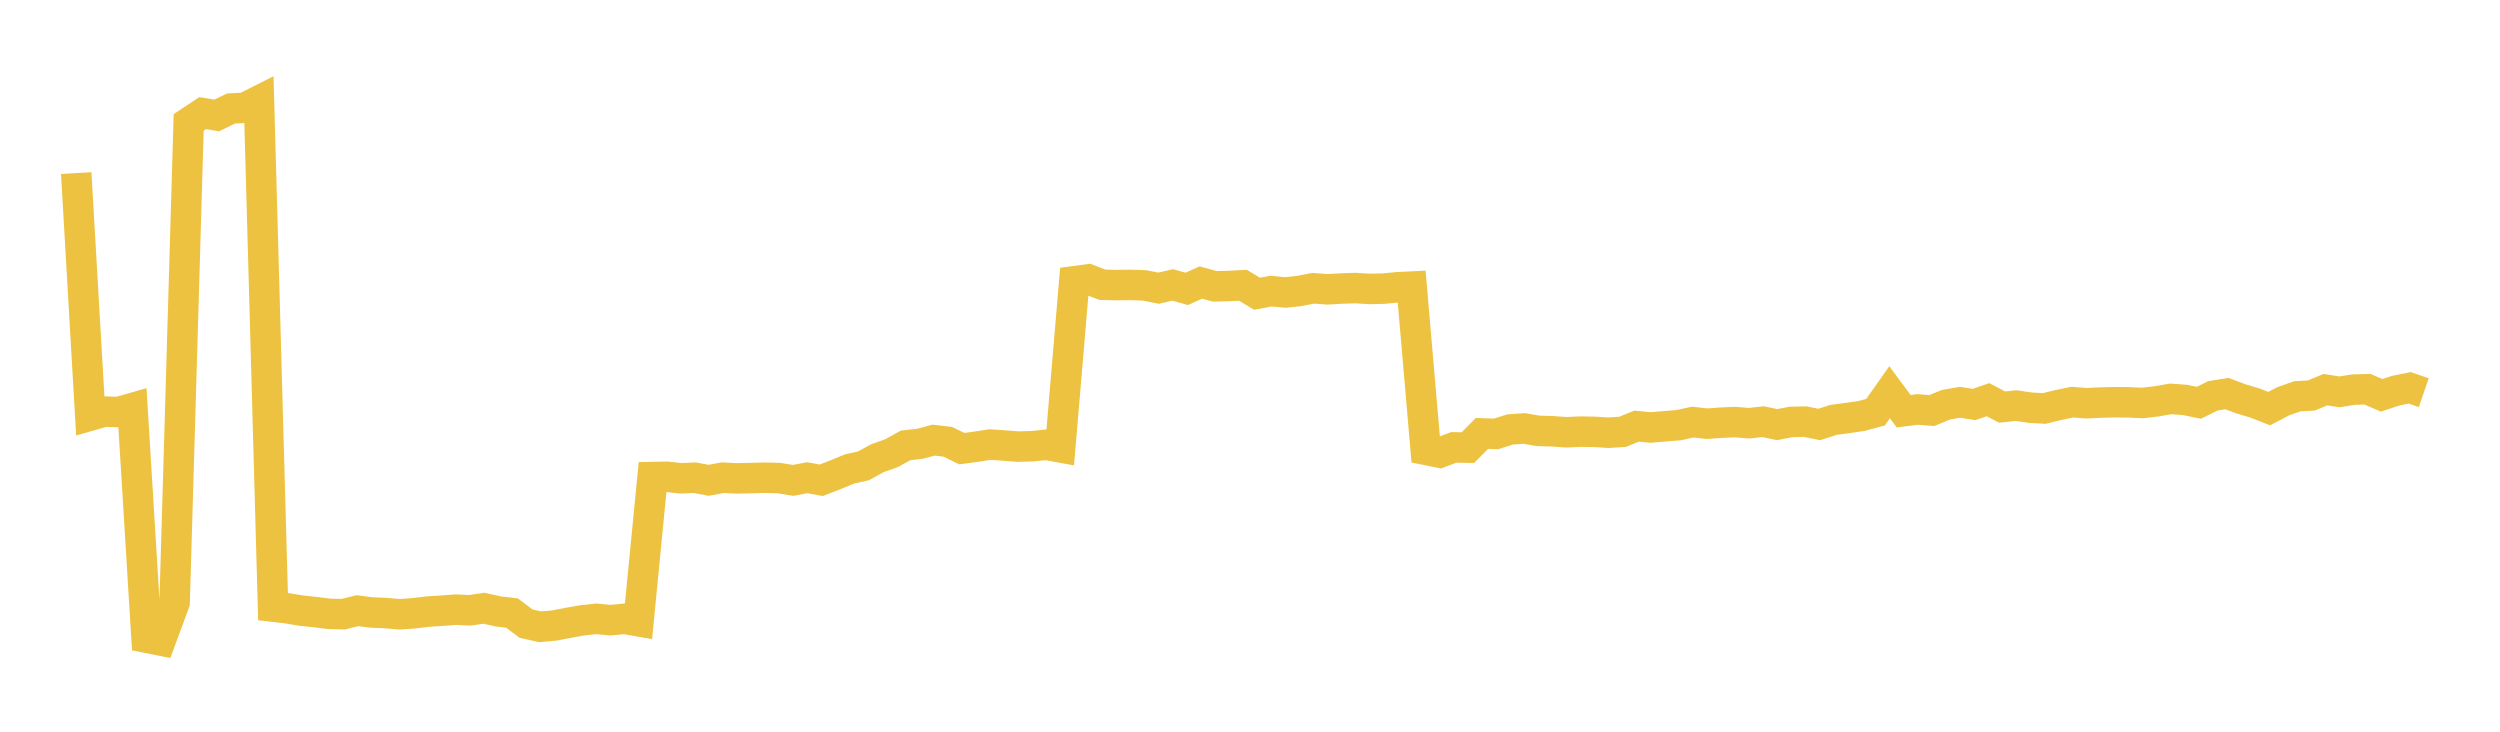 <svg width="164" height="48" xmlns="http://www.w3.org/2000/svg" xmlns:xlink="http://www.w3.org/1999/xlink"><path fill="none" stroke="rgb(237,194,64)" stroke-width="2" d="M5,11.354L5.922,27.264L6.844,27L7.766,27.03L8.689,26.766L9.611,41.834L10.533,42.018L11.455,39.522L12.377,8.032L13.299,7.421L14.222,7.575L15.144,7.12L16.066,7.067L16.988,6.602L17.91,39.795L18.832,39.902L19.754,40.056L20.677,40.154L21.599,40.269L22.521,40.291L23.443,40.061L24.365,40.179L25.287,40.215L26.21,40.298L27.132,40.234L28.054,40.121L28.976,40.062L29.898,39.992L30.82,40.037L31.743,39.9L32.665,40.108L33.587,40.216L34.509,40.91L35.431,41.115L36.353,41.035L37.275,40.858L38.198,40.695L39.12,40.596L40.042,40.684L40.964,40.594L41.886,40.756L42.808,31.295L43.731,31.277L44.653,31.374L45.575,31.339L46.497,31.507L47.419,31.336L48.341,31.382L49.263,31.363L50.186,31.338L51.108,31.363L52.03,31.514L52.952,31.338L53.874,31.506L54.796,31.151L55.719,30.766L56.641,30.559L57.563,30.057L58.485,29.728L59.407,29.217L60.329,29.116L61.251,28.872L62.174,28.982L63.096,29.43L64.018,29.307L64.94,29.163L65.862,29.226L66.784,29.297L67.707,29.272L68.629,29.179L69.551,29.348L70.473,18.449L71.395,18.326L72.317,18.679L73.24,18.703L74.162,18.691L75.084,18.723L76.006,18.905L76.928,18.691L77.85,18.95L78.772,18.534L79.695,18.784L80.617,18.761L81.539,18.714L82.461,19.27L83.383,19.097L84.305,19.187L85.228,19.091L86.15,18.909L87.072,18.98L87.994,18.928L88.916,18.896L89.838,18.954L90.76,18.934L91.683,18.845L92.605,18.8L93.527,29.508L94.449,29.695L95.371,29.349L96.293,29.365L97.216,28.432L98.138,28.465L99.06,28.173L99.982,28.106L100.904,28.265L101.826,28.291L102.749,28.358L103.671,28.315L104.593,28.329L105.515,28.386L106.437,28.329L107.359,27.955L108.281,28.043L109.204,27.964L110.126,27.89L111.048,27.688L111.97,27.794L112.892,27.729L113.814,27.688L114.737,27.764L115.659,27.662L116.581,27.854L117.503,27.678L118.425,27.66L119.347,27.846L120.269,27.546L121.192,27.422L122.114,27.288L123.036,27.039L123.958,25.731L124.88,26.975L125.802,26.859L126.725,26.933L127.647,26.553L128.569,26.388L129.491,26.536L130.413,26.219L131.335,26.703L132.257,26.608L133.18,26.742L134.102,26.796L135.024,26.57L135.946,26.38L136.868,26.452L137.79,26.41L138.713,26.385L139.635,26.394L140.557,26.436L141.479,26.327L142.401,26.167L143.323,26.234L144.246,26.422L145.168,25.966L146.09,25.819L147.012,26.167L147.934,26.442L148.856,26.804L149.778,26.323L150.701,25.997L151.623,25.944L152.545,25.561L153.467,25.705L154.389,25.558L155.311,25.534L156.234,25.934L157.156,25.628L158.078,25.442L159,25.759"></path></svg>
